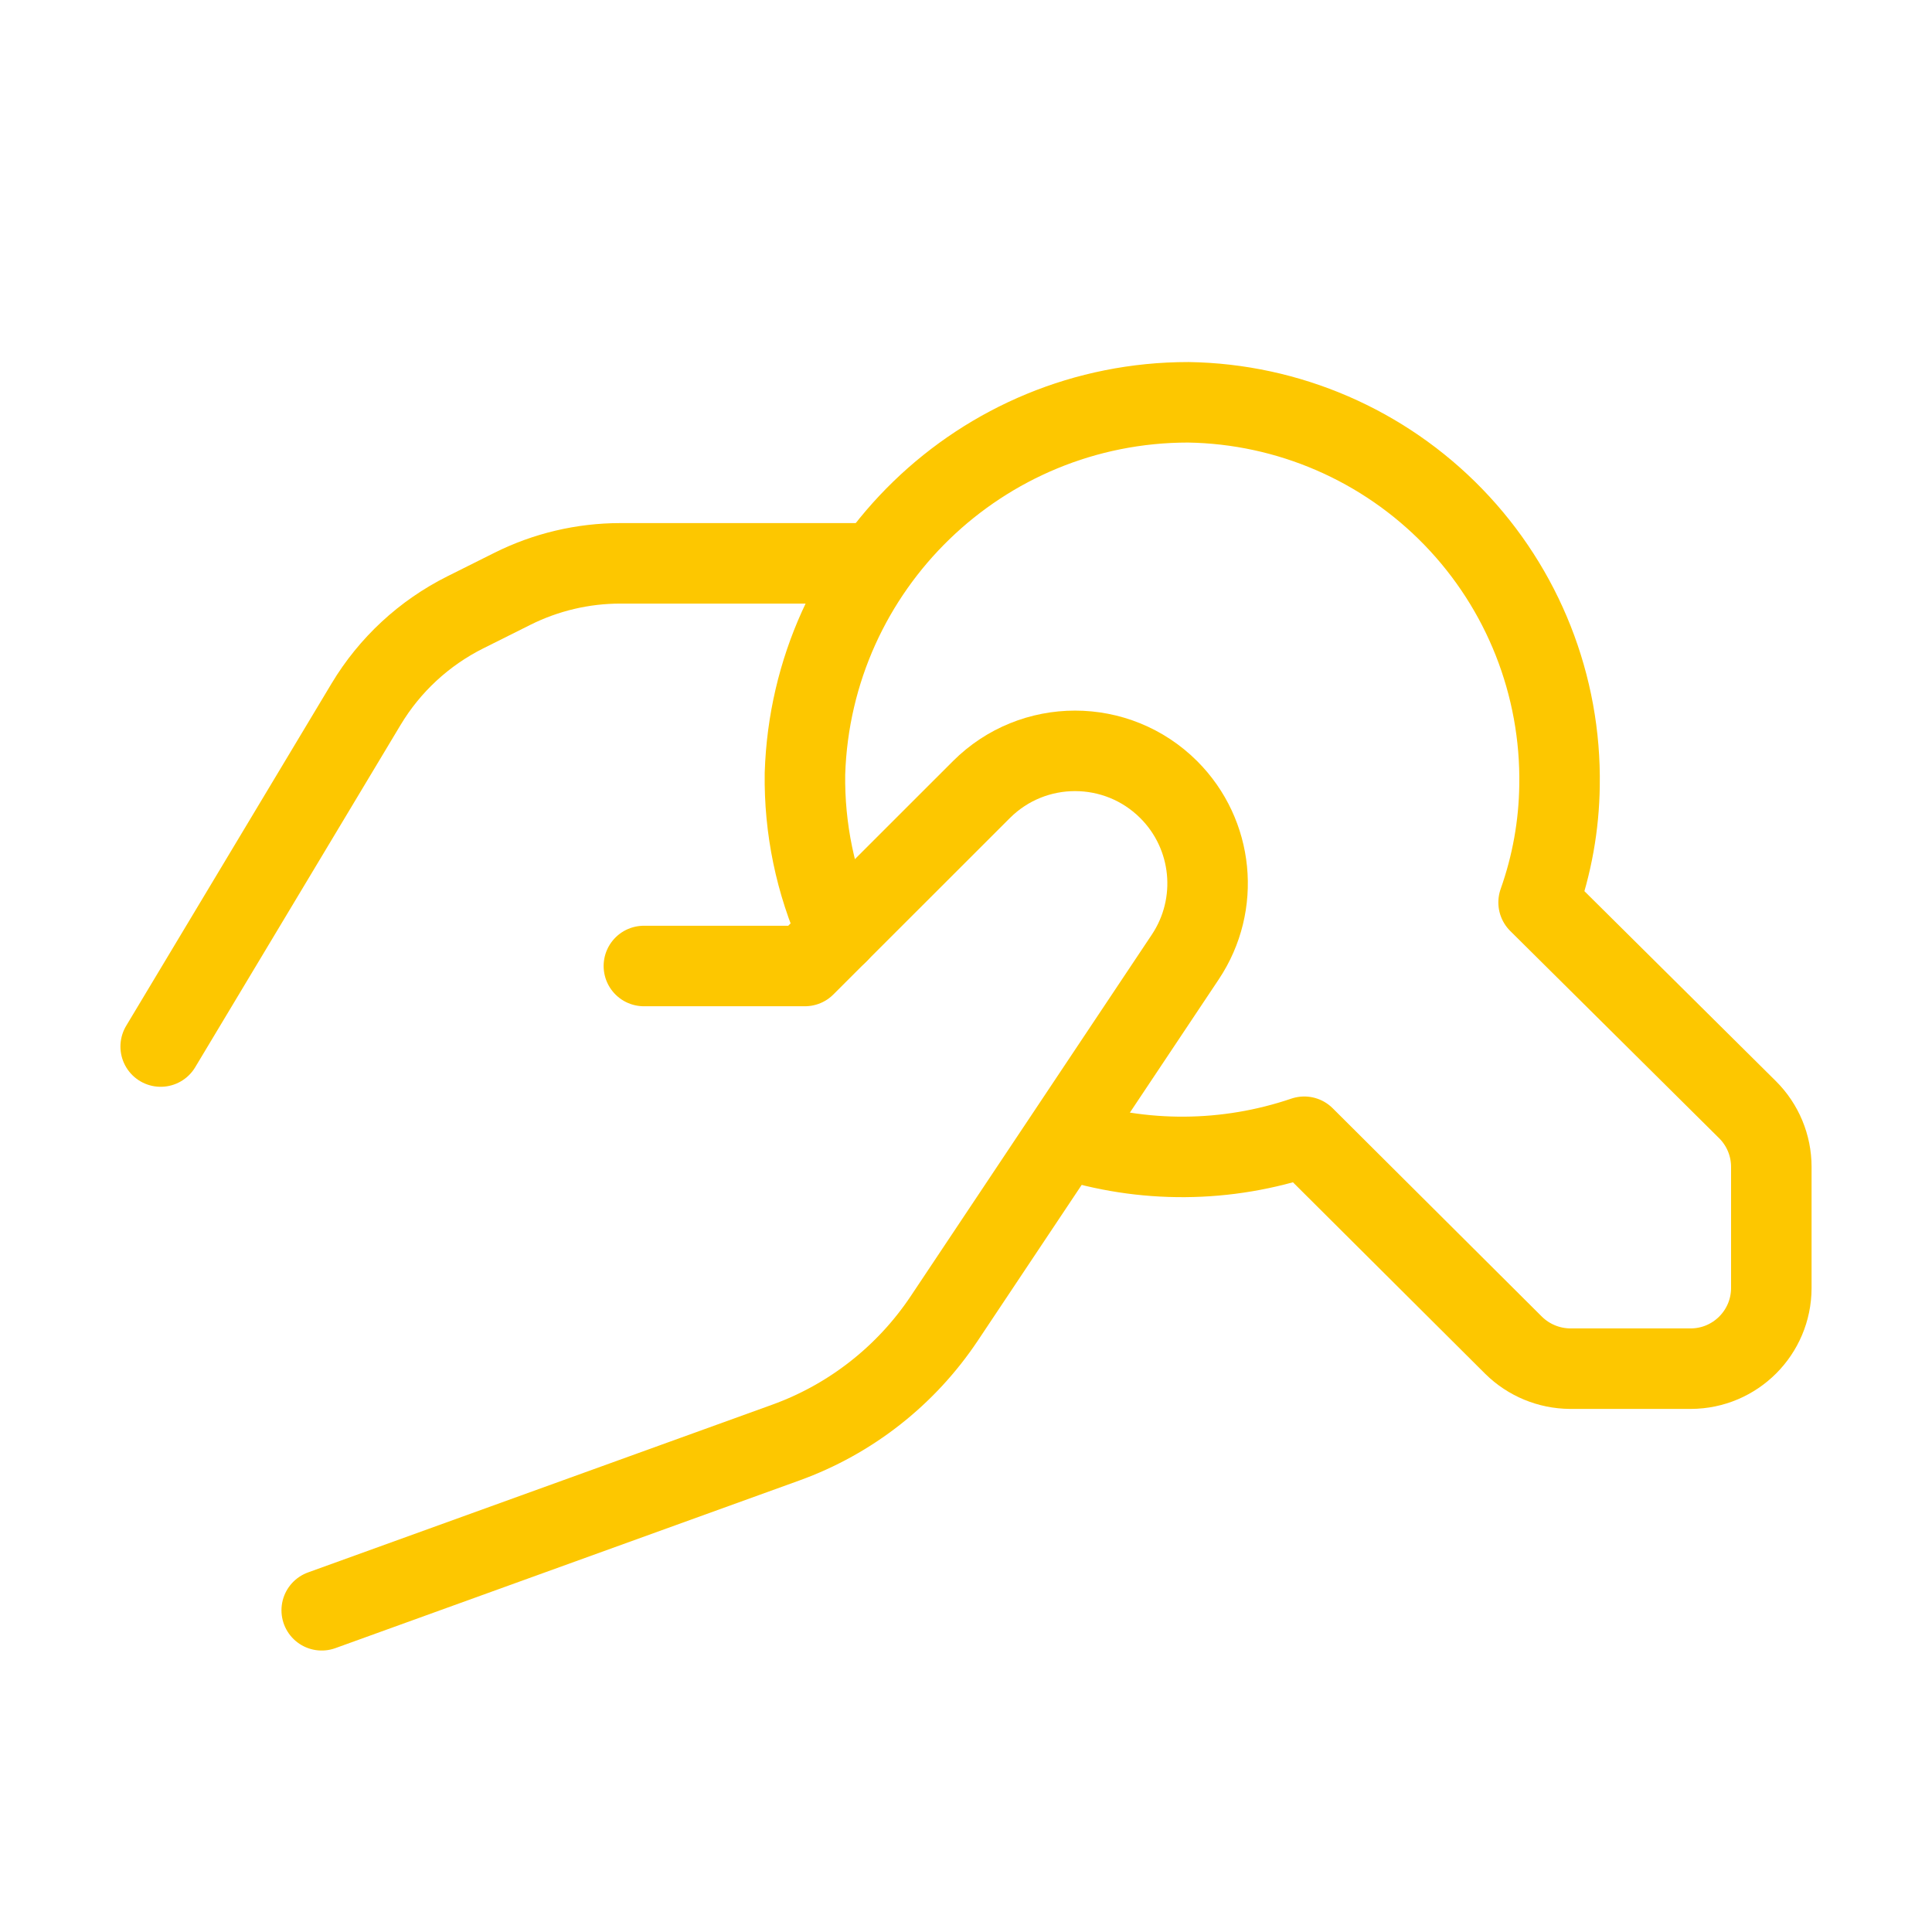 <?xml version="1.0" encoding="UTF-8"?> <svg xmlns="http://www.w3.org/2000/svg" width="48" height="48" viewBox="0 0 48 48" fill="none"><path d="M3.992 26.001L9.095 17.496C9.682 16.517 10.537 15.726 11.558 15.215L12.728 14.63C13.562 14.213 14.481 13.996 15.413 13.996H21.689" stroke="#FDC700" stroke-width="2" stroke-linecap="round" stroke-linejoin="round"></path><path d="M26.462 28.282C28.395 28.911 30.48 28.896 32.404 28.242L37.606 33.424C37.98 33.792 38.482 34 39.007 34.004H42.008C43.111 34.001 44.005 33.107 44.008 32.003V28.991C44.008 28.457 43.795 27.946 43.417 27.57L38.226 22.42C38.557 21.488 38.733 20.508 38.746 19.519C38.788 17.032 37.839 14.631 36.109 12.845C34.379 11.059 32.009 10.033 29.523 9.995C24.379 9.994 20.163 14.077 19.999 19.219C19.979 20.583 20.259 21.936 20.82 23.18" stroke="#FDC700" stroke-width="2" stroke-linecap="round" stroke-linejoin="round"></path><path d="M7.993 40.007L19.522 35.841C21.131 35.26 22.511 34.178 23.461 32.754L29.449 23.775C30.32 22.468 30.148 20.729 29.038 19.619V19.619C27.752 18.334 25.667 18.333 24.381 19.619L19.998 24H15.997" stroke="#FDC700" stroke-width="2" stroke-linecap="round" stroke-linejoin="round"></path></svg> 